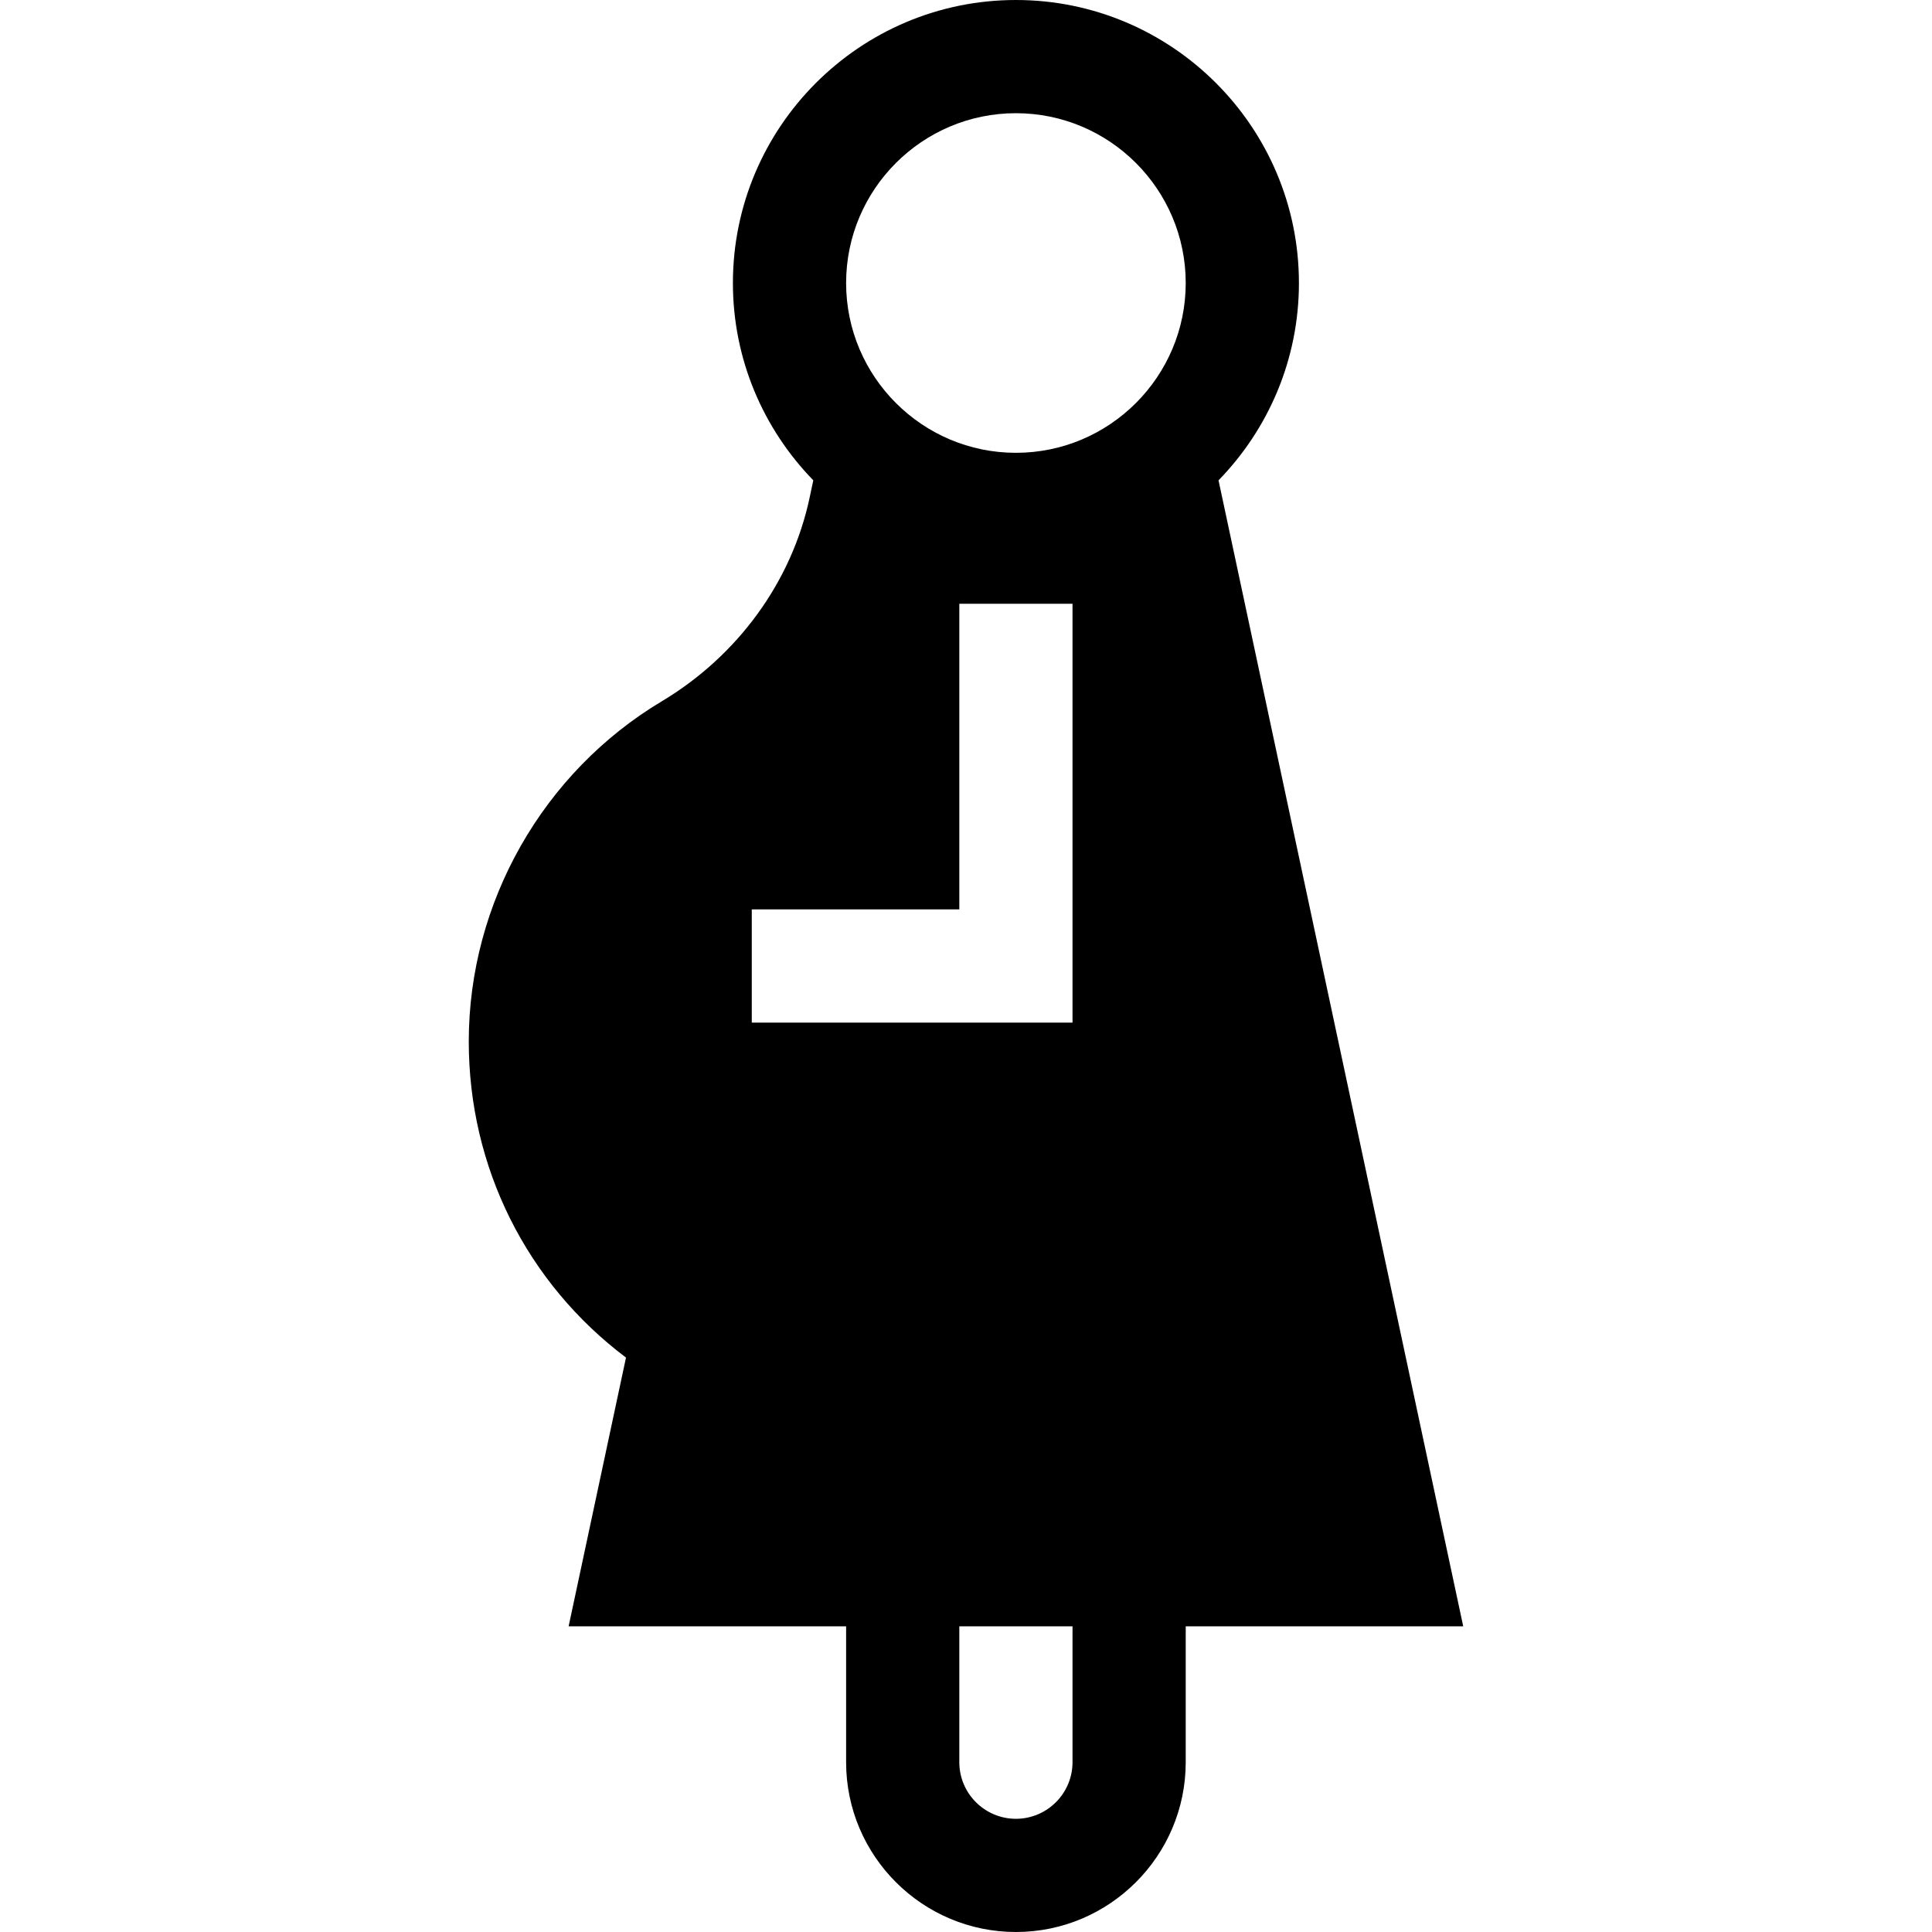 <svg xmlns="http://www.w3.org/2000/svg" xmlns:xlink="http://www.w3.org/1999/xlink" id="Capa_1" x="0px" y="0px" viewBox="0 0 512 512" style="enable-background:new 0 0 512 512;" xml:space="preserve">
<g>
	<g>
		<path d="M322.922,127.291C336.093,113.77,344.229,95.322,344.229,75c0-41.355-33.645-75-75-75c-41.355,0-75,33.645-75,75    c0,20.32,8.135,38.767,21.304,52.287l-0.995,4.682c-4.737,22.184-19.011,41.823-39.161,53.88    c-31.55,18.879-51.148,53.423-51.148,90.151c0,33.403,15.391,63.993,41.667,83.774L150.688,431h73.541v36    c0,24.813,20.187,45,45,45s45-20.187,45-45v-36h73.542L322.922,127.291z M284.229,467c0,8.271-6.729,15-15,15s-15-6.729-15-15v-36    h30V467z M284.229,271h-85v-30h55v-81h30V271z M269.229,120c-24.813,0-45-20.187-45-45s20.188-45,45-45c24.813,0,45,20.187,45,45    S294.042,120,269.229,120z"></path>
	</g>
</g>
<g>
</g>
<g>
</g>
<g>
</g>
<g>
</g>
<g>
</g>
<g>
</g>
<g>
</g>
<g>
</g>
<g>
</g>
<g>
</g>
<g>
</g>
<g>
</g>
<g>
</g>
<g>
</g>
<g>
</g>
</svg>